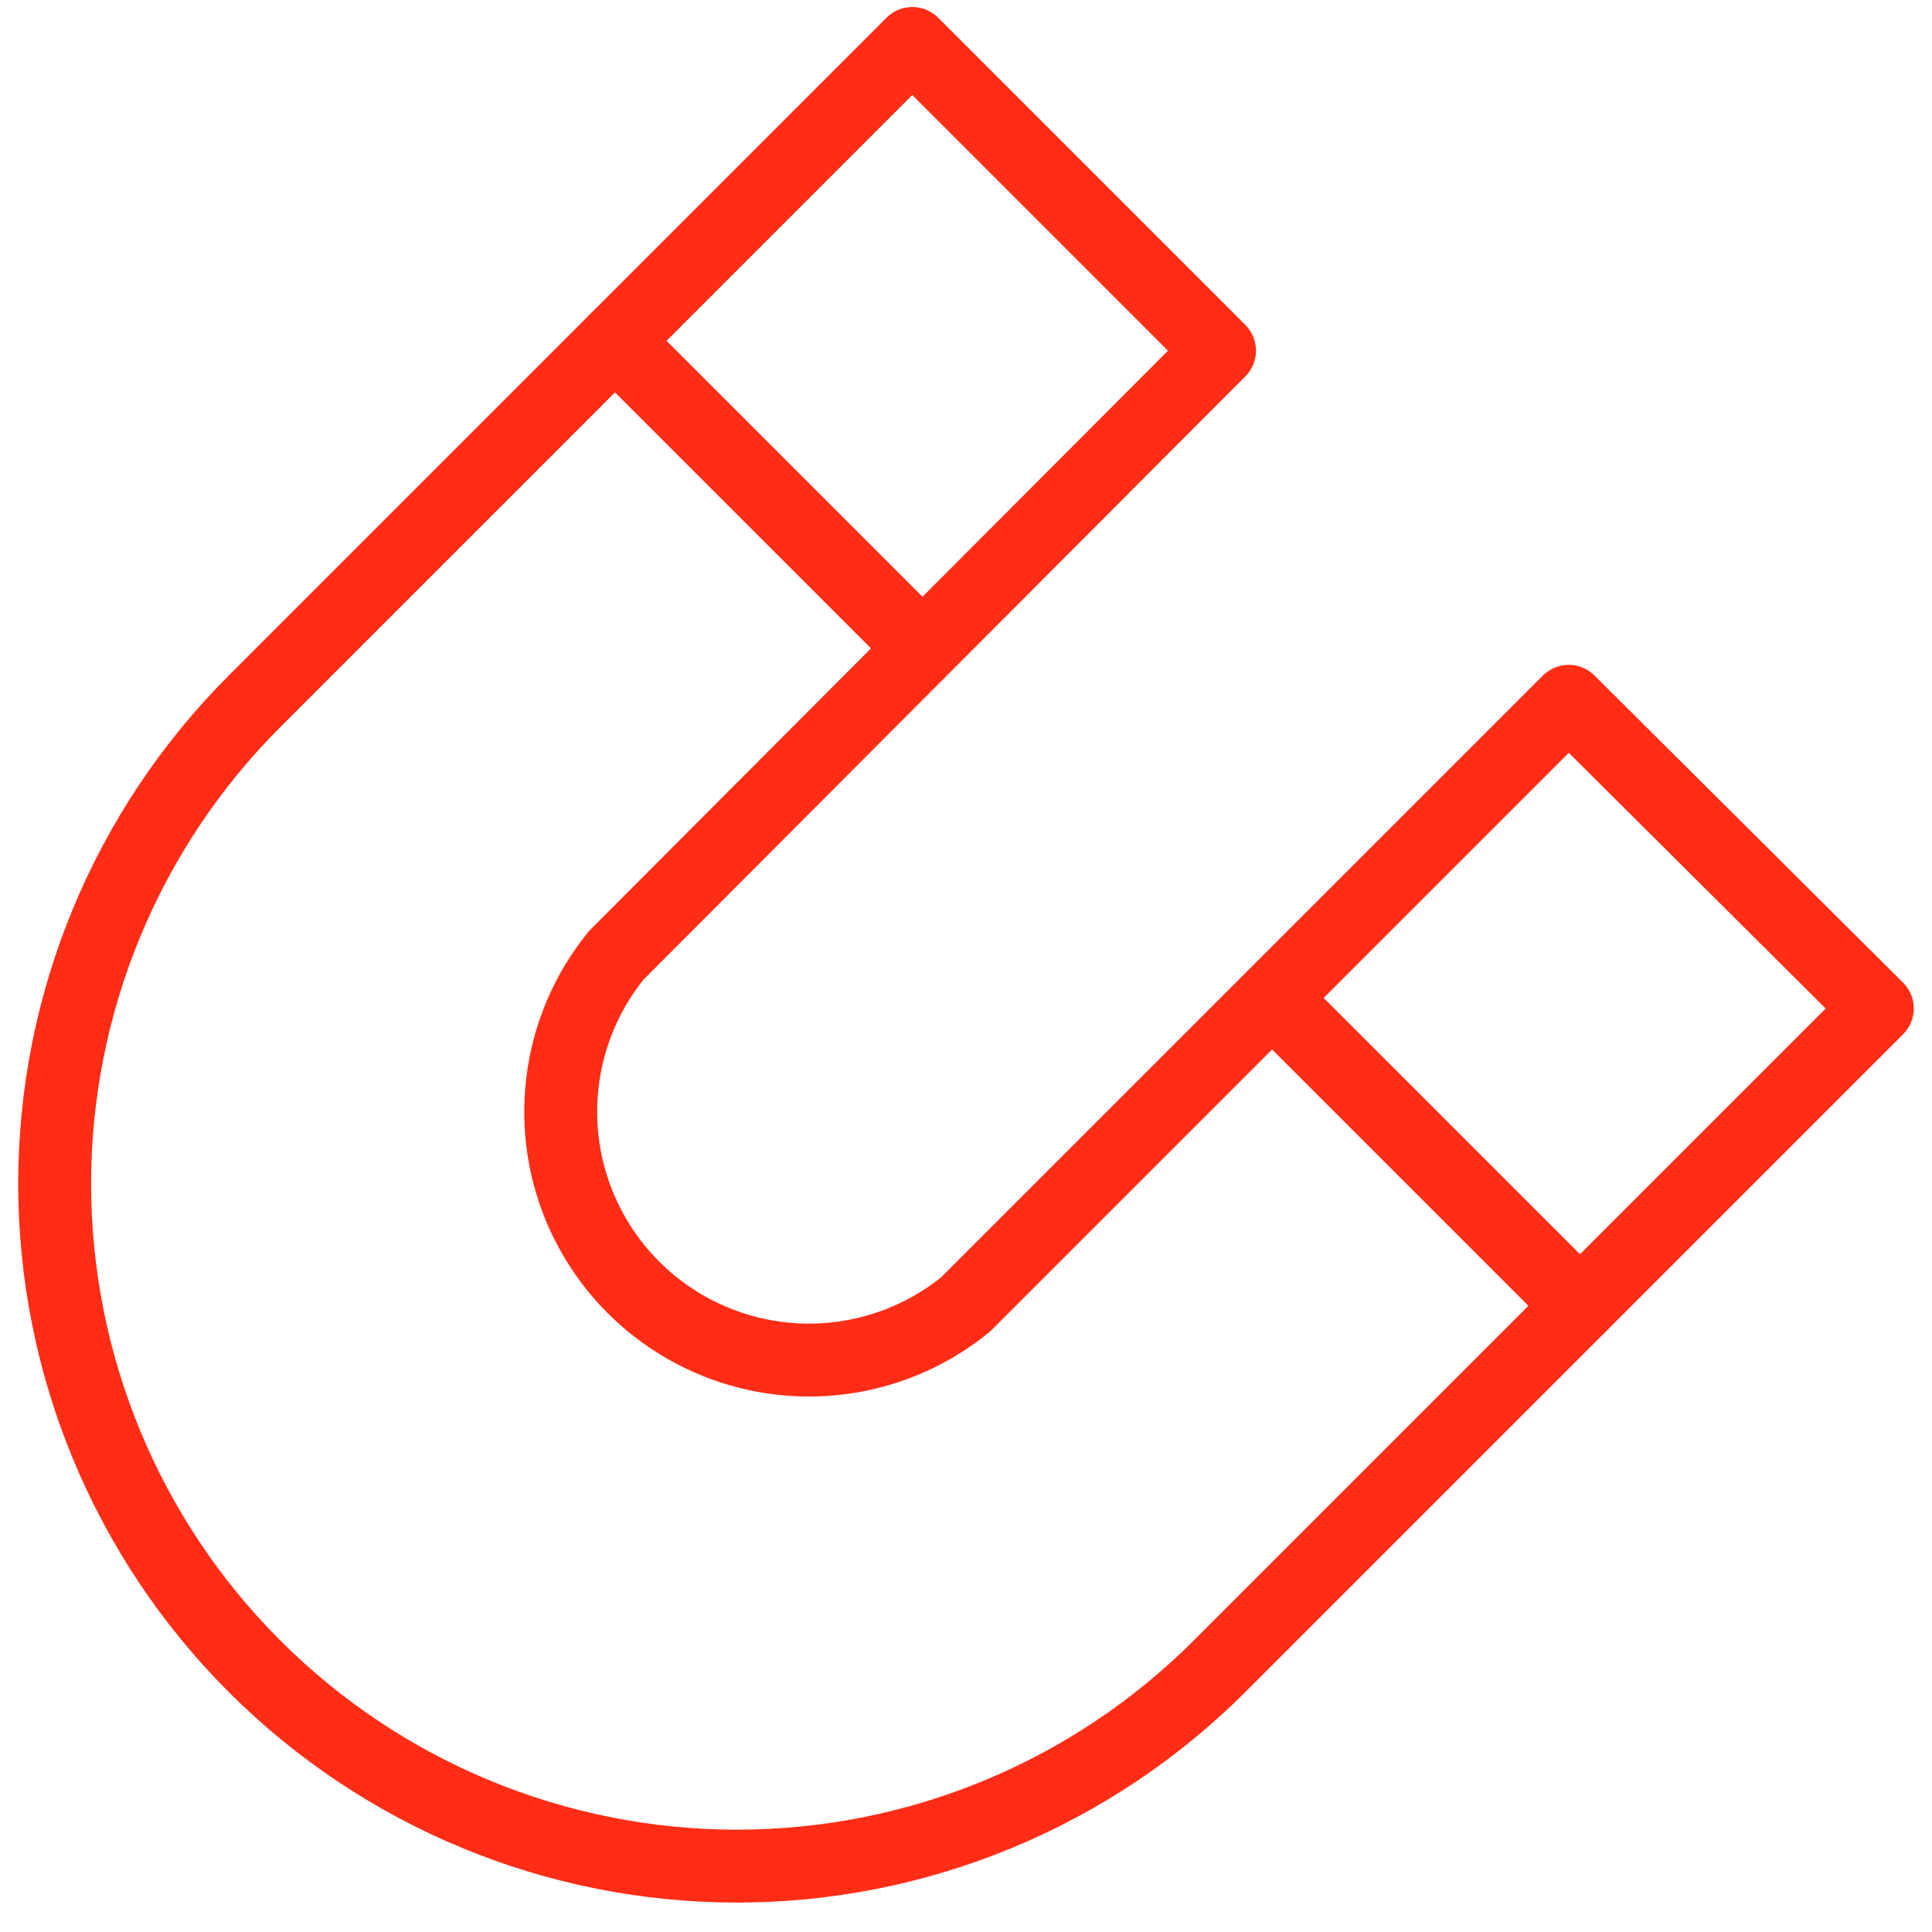 <svg width="50" height="50" viewBox="0 0 50 50" fill="none" xmlns="http://www.w3.org/2000/svg">
<path d="M31.561 43.123C29.921 44.763 27.974 46.064 25.832 46.951C23.689 47.839 21.393 48.295 19.074 48.295C14.39 48.295 9.899 46.435 6.587 43.123C3.276 39.812 1.415 35.32 1.415 30.636C1.415 25.953 3.276 21.461 6.587 18.15L23.611 1.125L31.561 9.075L15.952 24.72C14.949 25.953 14.439 27.515 14.52 29.103C14.602 30.691 15.269 32.192 16.394 33.317C17.518 34.441 19.019 35.108 20.607 35.19C22.195 35.272 23.757 34.761 24.991 33.758L40.599 18.15L48.585 26.099L31.561 43.123Z" stroke="#FF2D16" stroke-width="1.887" stroke-linecap="round" stroke-linejoin="round"/>
<path d="M32.94 25.845L40.889 33.794" stroke="#FF2D16" stroke-width="1.887" stroke-linecap="round" stroke-linejoin="round"/>
<path d="M15.916 8.821L23.866 16.77" stroke="#FF2D16" stroke-width="1.887" stroke-linecap="round" stroke-linejoin="round"/>
</svg>
